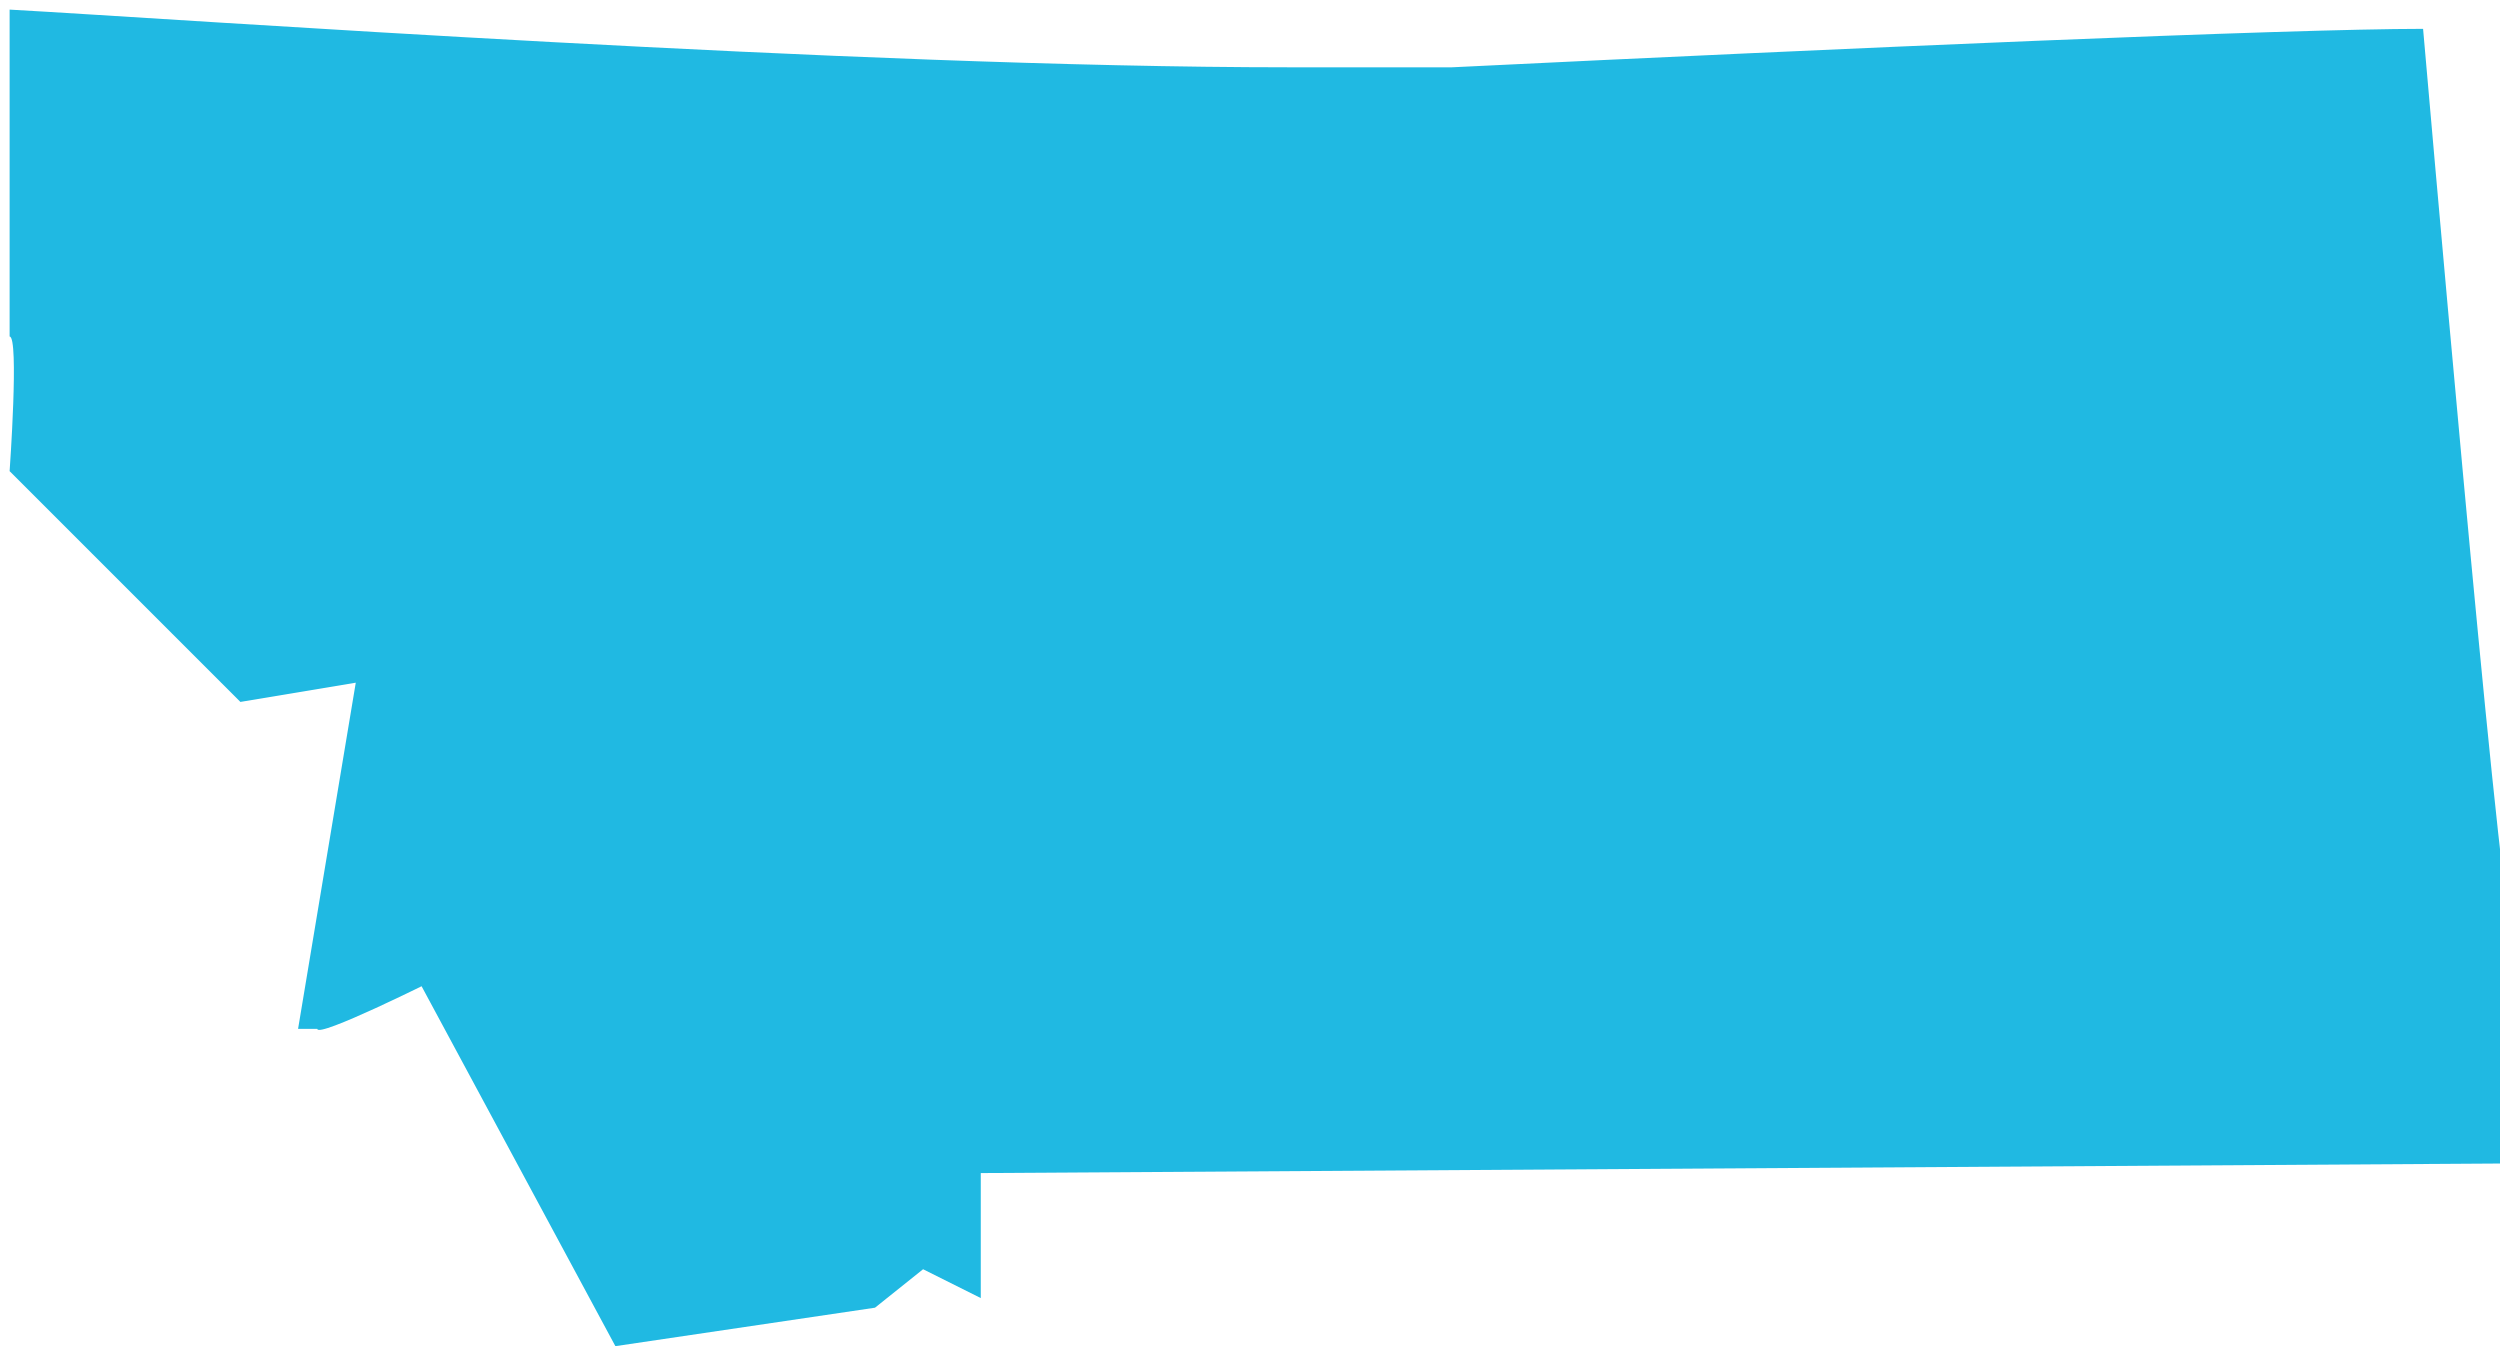<?xml version="1.0" encoding="UTF-8"?>
<svg id="Layer_1" xmlns="http://www.w3.org/2000/svg" version="1.1" viewBox="0 0 26 14">
  <!-- Generator: Adobe Illustrator 30.0.0, SVG Export Plug-In . SVG Version: 2.1.1 Build 123)  -->
  <defs>
    <style>
      .st0 {
        fill: #20b9e2;
      }
    </style>
  </defs>
  <path class="st0" d="M4.3,10.1l2.1,3.9,2.7-.4.5-.4.6.3v-1.3c0,0,15.9-.1,15.9-.1v-2.6c-.1,0-.9-9.2-.9-9.2-1.4,0-6,.2-10.1.4-.5,0-1,0-1.7,0-4.5,0-11.5-.5-13.3-.6v3.4c.1,0,0,1.4,0,1.4l2.4,2.4,1.2-.2-.6,3.6h.2c0,.1,1.2-.5,1.2-.5h0Z"/>
</svg>